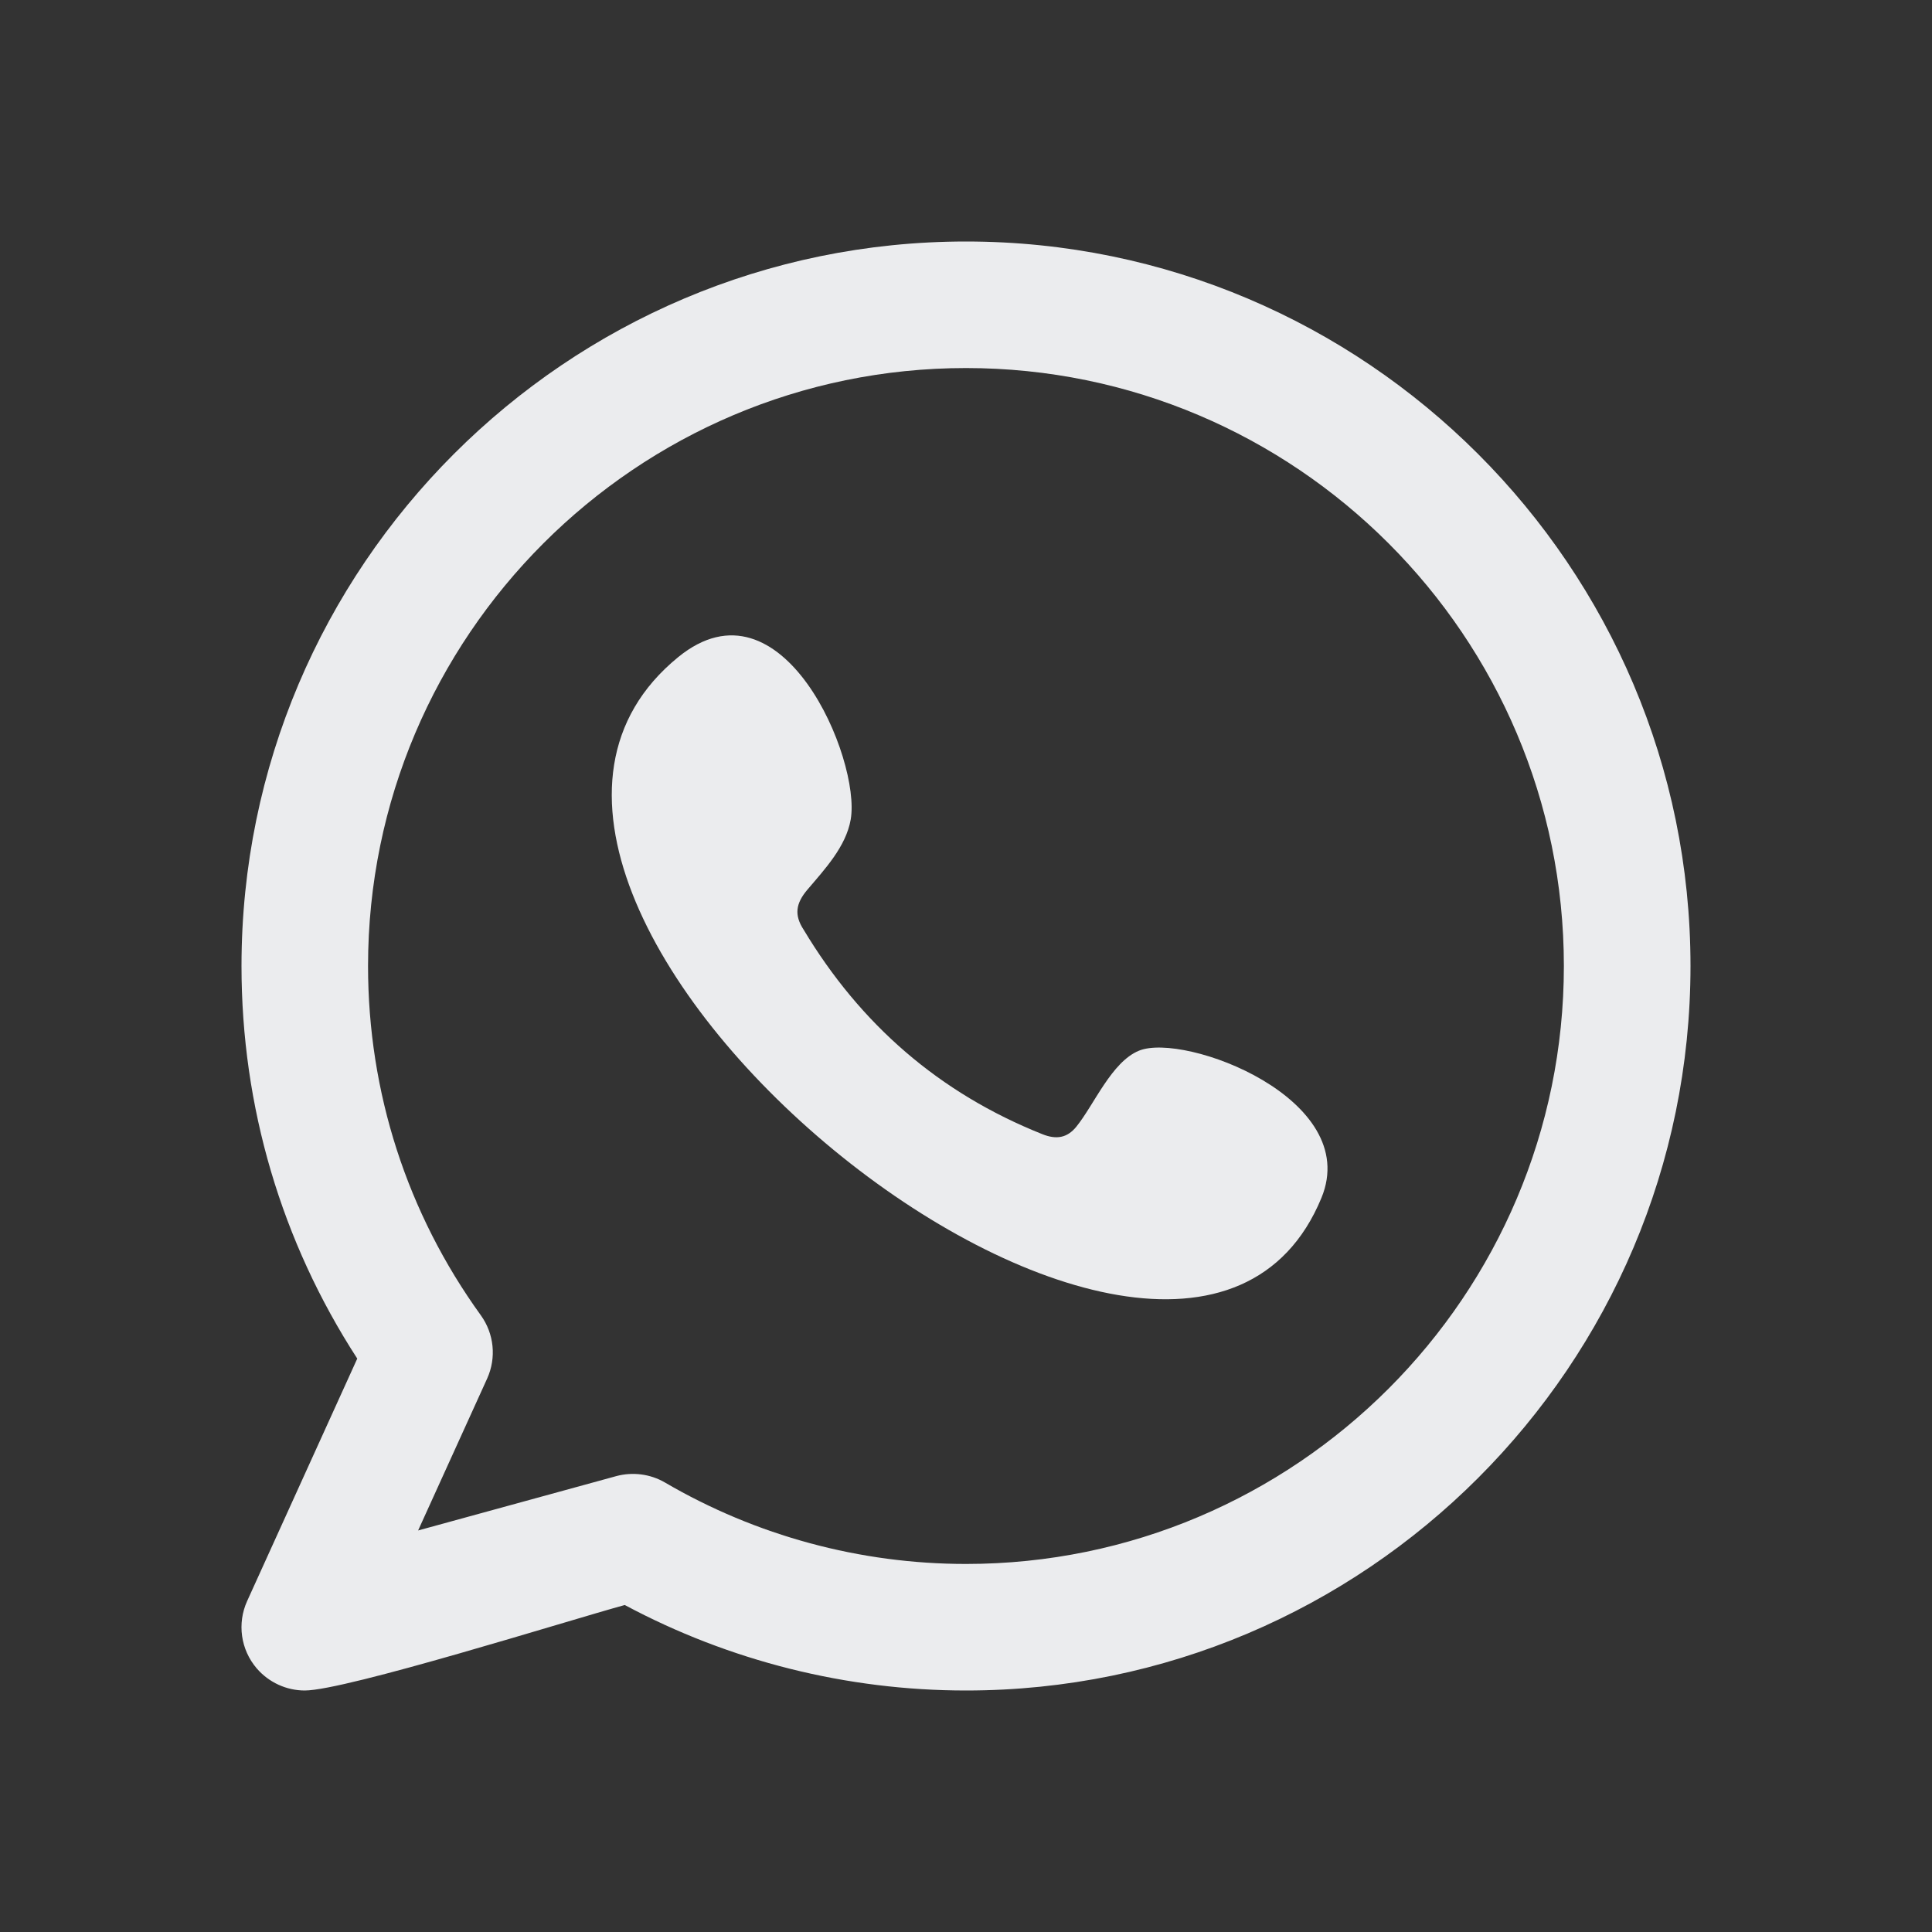 <svg width="24" height="24" viewBox="0 0 24 24" fill="none" xmlns="http://www.w3.org/2000/svg">
<rect x="0" y="0" width="24" height="24" fill="#333333" stroke="none"/>
<path fill-rule="evenodd" clip-rule="evenodd" d="M12 19.428C10.685 19.428 9.392 19.078 8.26 18.416C8.078 18.31 7.858 18.282 7.655 18.337L5.194 19.012L6.052 17.124C6.168 16.867 6.138 16.568 5.973 16.339C5.056 15.069 4.572 13.568 4.572 12C4.572 7.904 7.904 4.572 12 4.572C16.096 4.572 19.427 7.904 19.427 12C19.427 16.096 16.096 19.428 12 19.428ZM12 3C7.037 3 3 7.037 3 12C3 13.746 3.495 15.422 4.438 16.877L3.07 19.889C2.944 20.167 2.99 20.492 3.188 20.724C3.34 20.901 3.56 21 3.786 21C4.293 21 7.057 20.131 7.761 19.938C9.061 20.634 10.52 21 12 21C16.962 21 21 16.962 21 12C21 7.037 16.962 3.001 12 3Z" fill="#EBECEE"/>
<path fill-rule="evenodd" clip-rule="evenodd" d="M14.149 13.052C13.808 13.191 13.591 13.725 13.37 13.997C13.257 14.136 13.122 14.159 12.948 14.089C11.669 13.579 10.689 12.726 9.983 11.549C9.864 11.367 9.885 11.223 10.029 11.053C10.242 10.802 10.51 10.517 10.568 10.179C10.696 9.431 9.718 7.11 8.426 8.162C4.71 11.191 14.626 19.223 16.416 14.879C16.922 13.647 14.713 12.821 14.149 13.052Z" fill="#EBECEE"/>
</svg>
